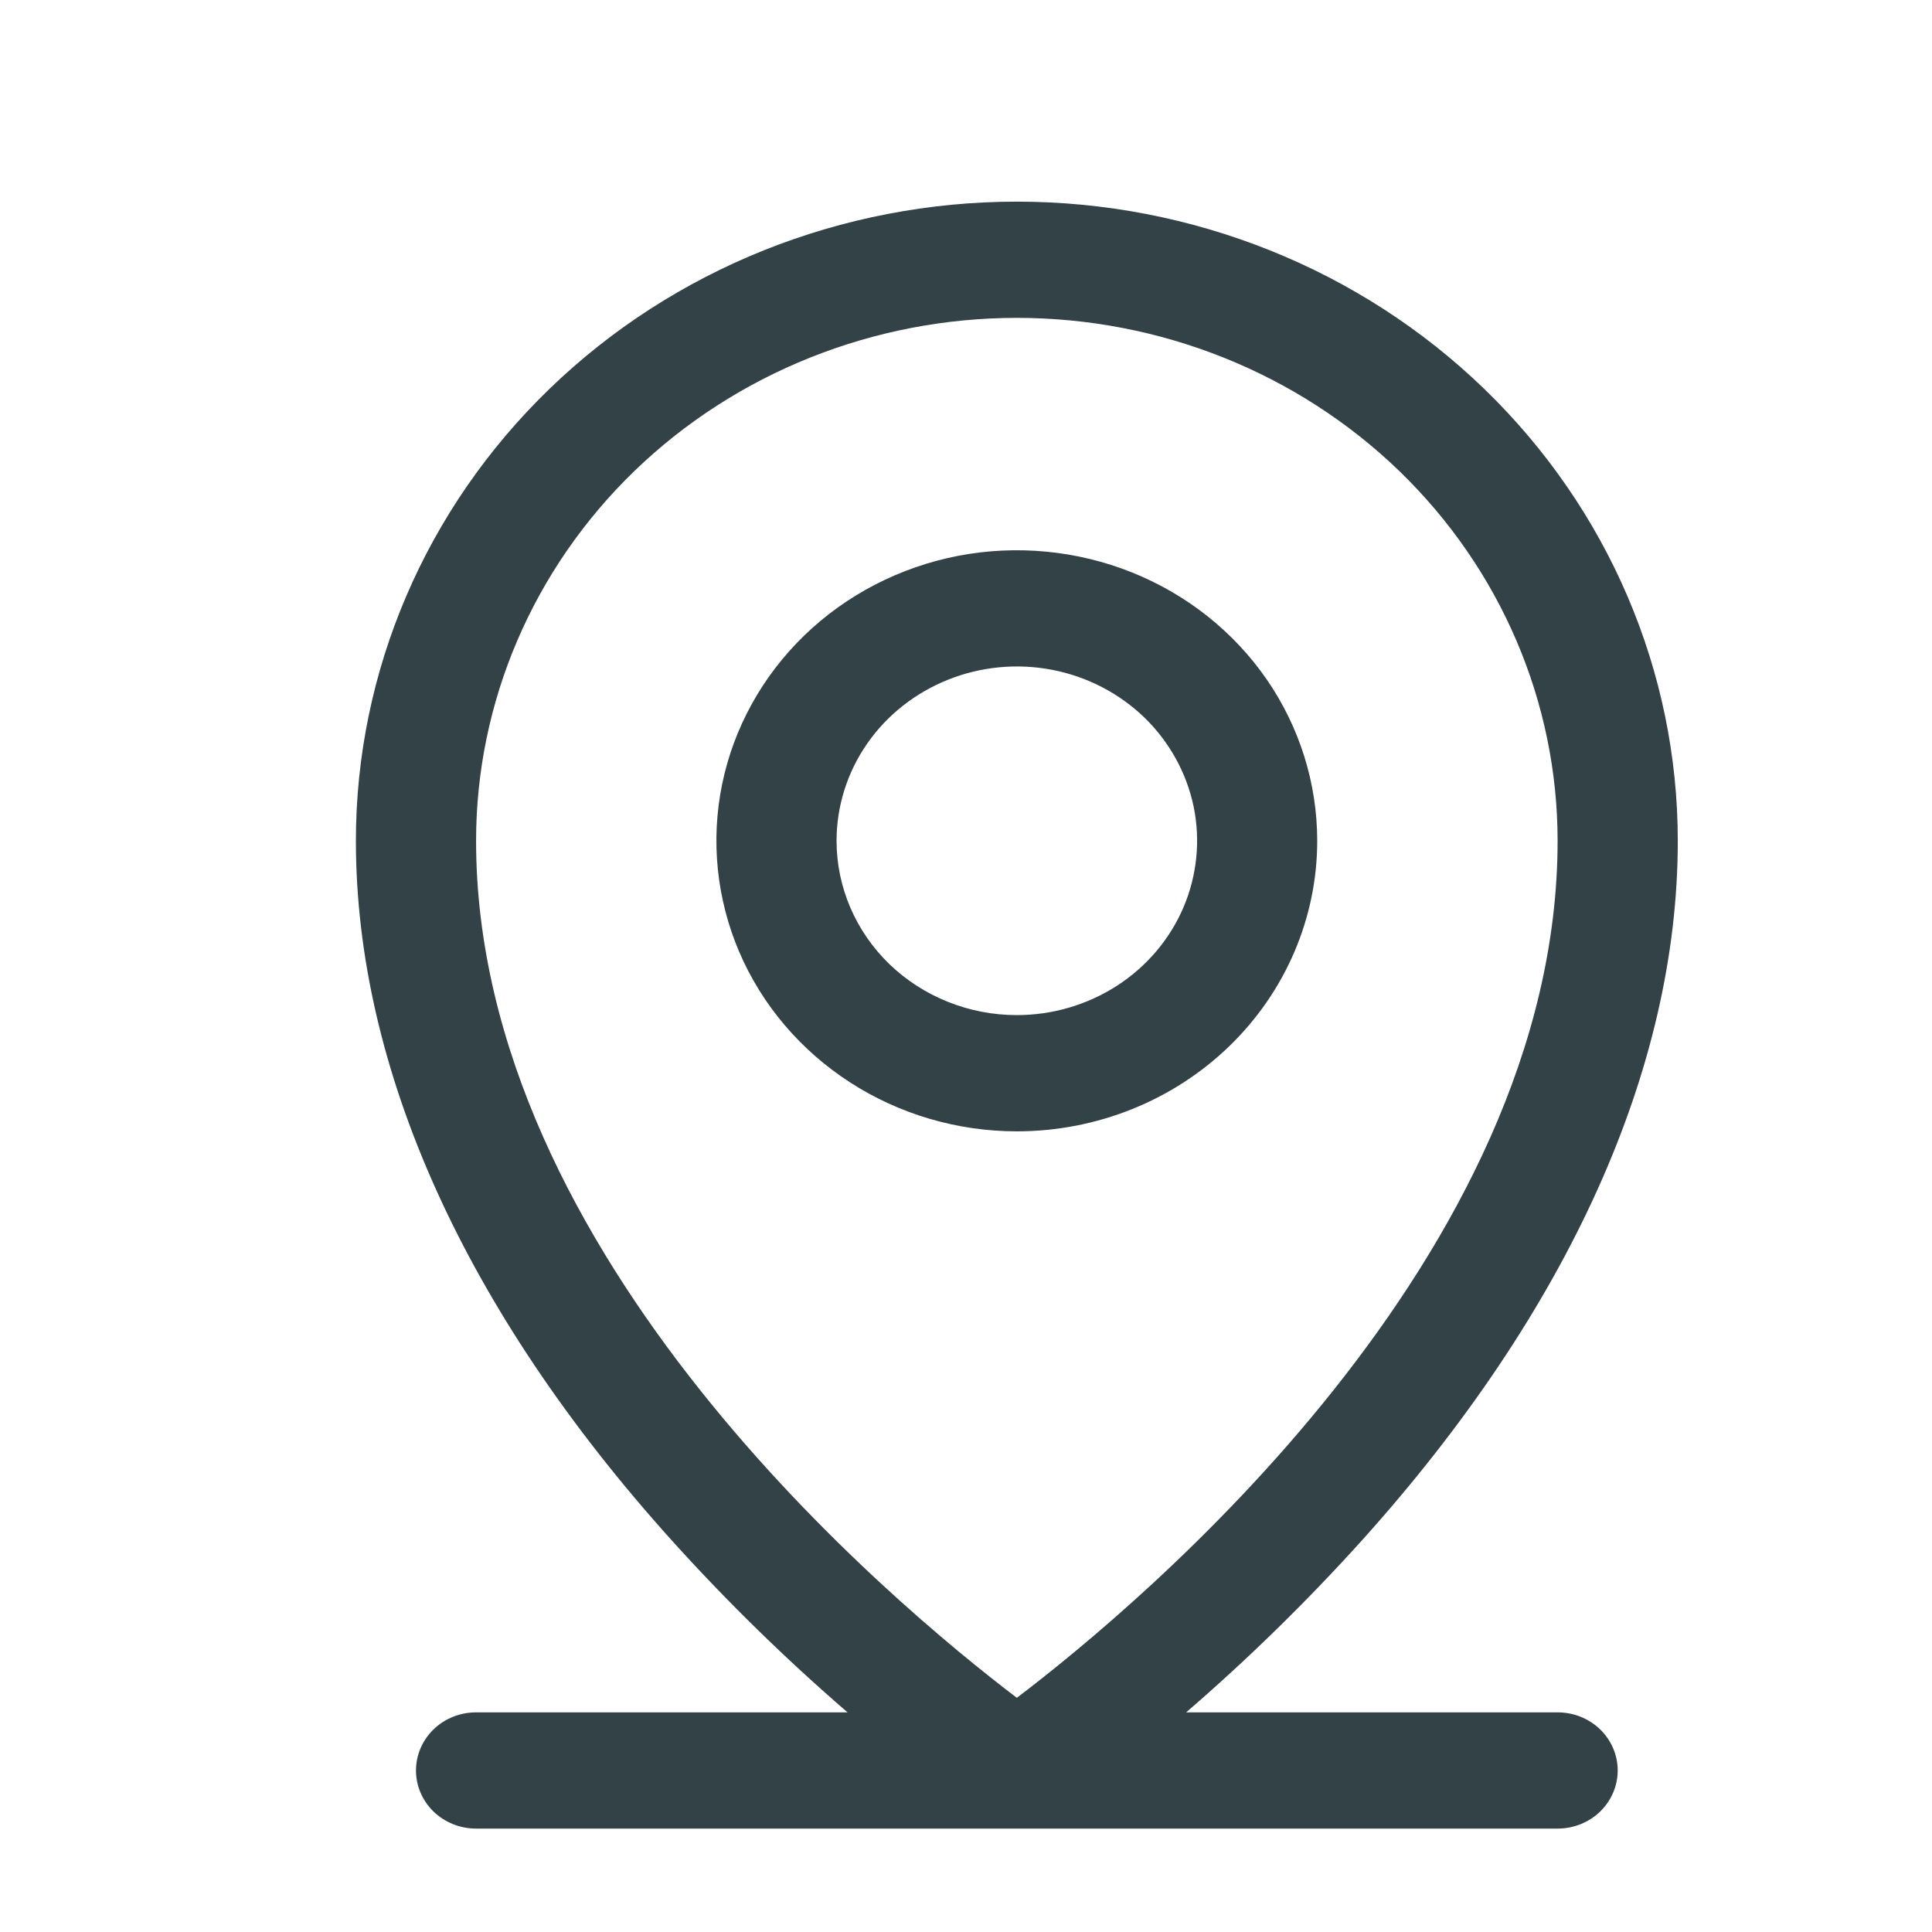 <svg width="19" height="19" viewBox="0 0 19 19" fill="none" xmlns="http://www.w3.org/2000/svg">
<path d="M15.318 16.84H11.665C12.279 16.31 12.857 15.744 13.398 15.144C15.425 12.889 16.5 10.511 16.5 8.269C16.5 6.602 15.815 5.003 14.596 3.824C13.377 2.645 11.724 1.983 10 1.983C8.276 1.983 6.623 2.645 5.404 3.824C4.185 5.003 3.5 6.602 3.5 8.269C3.5 10.511 4.572 12.889 6.602 15.144C7.143 15.744 7.721 16.31 8.335 16.84H4.682C4.525 16.84 4.375 16.9 4.264 17.007C4.153 17.115 4.091 17.26 4.091 17.412C4.091 17.563 4.153 17.708 4.264 17.816C4.375 17.923 4.525 17.983 4.682 17.983H15.318C15.475 17.983 15.625 17.923 15.736 17.816C15.847 17.708 15.909 17.563 15.909 17.412C15.909 17.26 15.847 17.115 15.736 17.007C15.625 16.9 15.475 16.84 15.318 16.84ZM4.682 8.269C4.682 6.905 5.242 5.597 6.239 4.632C7.237 3.668 8.59 3.126 10 3.126C11.411 3.126 12.763 3.668 13.761 4.632C14.758 5.597 15.318 6.905 15.318 8.269C15.318 12.357 11.221 15.769 10 16.697C8.779 15.769 4.682 12.357 4.682 8.269ZM12.954 8.269C12.954 7.704 12.781 7.151 12.457 6.681C12.132 6.211 11.671 5.845 11.131 5.629C10.591 5.413 9.997 5.356 9.424 5.466C8.85 5.577 8.324 5.849 7.911 6.248C7.498 6.648 7.216 7.157 7.102 7.711C6.988 8.265 7.047 8.84 7.27 9.362C7.494 9.884 7.873 10.33 8.359 10.644C8.844 10.958 9.416 11.126 10 11.126C10.784 11.126 11.535 10.825 12.089 10.289C12.643 9.753 12.954 9.026 12.954 8.269ZM8.227 8.269C8.227 7.93 8.331 7.598 8.526 7.316C8.721 7.034 8.998 6.815 9.322 6.685C9.646 6.555 10.002 6.521 10.346 6.587C10.69 6.653 11.006 6.817 11.254 7.056C11.501 7.296 11.67 7.602 11.739 7.934C11.807 8.267 11.772 8.611 11.638 8.925C11.504 9.238 11.276 9.506 10.985 9.694C10.693 9.882 10.351 9.983 10 9.983C9.53 9.983 9.079 9.802 8.746 9.481C8.414 9.159 8.227 8.723 8.227 8.269Z" fill="#324247"/>
</svg>
